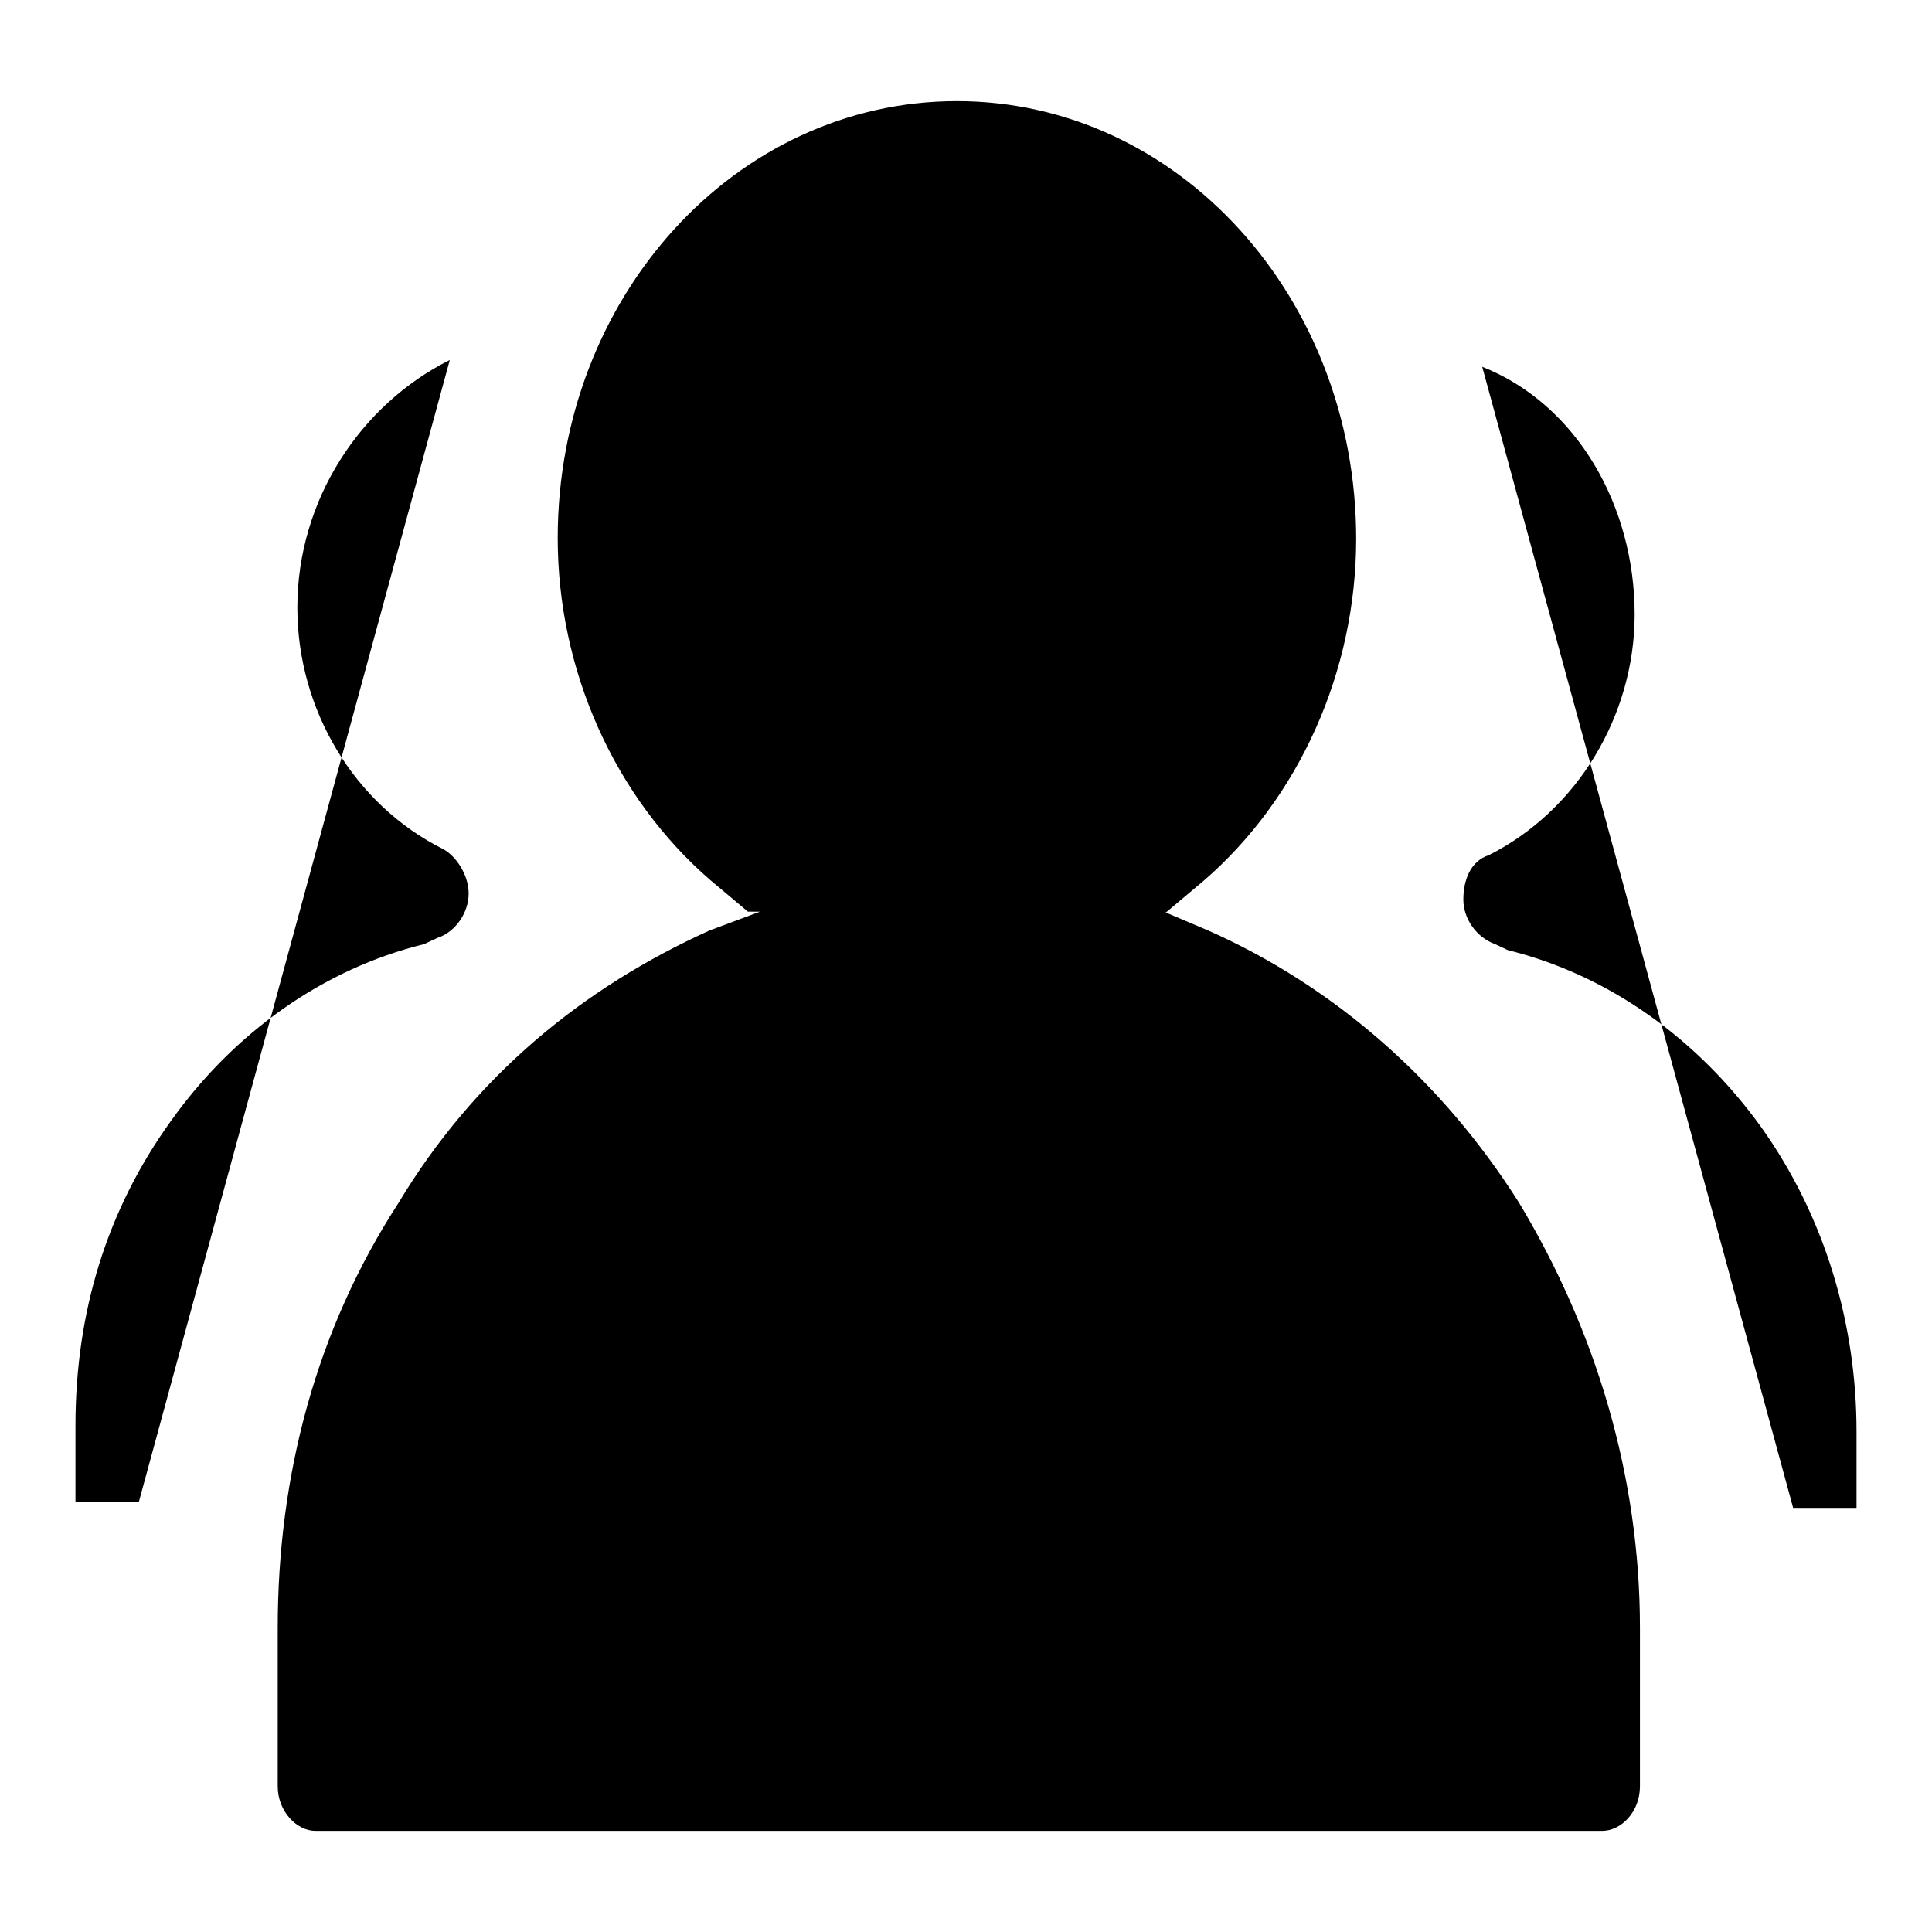 <?xml version="1.0" encoding="utf-8"?>
<!-- Svg Vector Icons : http://www.onlinewebfonts.com/icon -->
<!DOCTYPE svg PUBLIC "-//W3C//DTD SVG 1.1//EN" "http://www.w3.org/Graphics/SVG/1.1/DTD/svg11.dtd">
<svg version="1.1" xmlns="http://www.w3.org/2000/svg" xmlns:xlink="http://www.w3.org/1999/xlink" x="0px" y="0px" viewBox="0 0 256 256" enable-background="new 0 0 256 256" xml:space="preserve">
<g><g><path fill="#000000" d="M196.4,48.6c12.6,5,20.2,18.5,20.2,32.8c0,13.4-7.6,26-19.3,31.9l0,0c-2.5,0.8-3.4,3.4-3.4,5.9c0,2.5,1.7,5,4.2,5.9l1.7,0.8c13.4,3.3,25.2,11.8,33.6,23.5c8.4,11.8,12.6,26,12.6,40.3v10.1h-8.4"/><path fill="#000000" d="M18.4,199H10v-10.1c0-15.1,4.2-28.6,12.6-40.3c8.4-11.8,20.2-20.2,33.6-23.5l0,0l1.7-0.8c2.5-0.8,4.2-3.4,4.2-5.9c0-2.5-1.7-5-3.4-5.9l0,0C46.9,106.6,39.4,94,39.4,80.5c0-14.3,8.4-26.9,20.2-32.8"/><path fill="#000000" d="M154.5,120.9l5-4.2c12.6-10.9,20.2-27.7,20.2-45.3c0-31.9-23.5-58-52.9-58c-29.4,0-52.9,26-52.9,57.9c0,17.6,7.6,34.4,20.2,45.3l5,4.2"/><path fill="#000000" d="M95.7,116.6l5,4.2l-6.7,2.5c-16.8,7.6-31.1,19.3-41.2,36.1c-10.9,16.8-16,36.1-16,56.3v21c0,3.3,2.5,5.9,5,5.9h170.5c2.5,0,5-2.5,5-5.9v-21c0-20.2-5.9-39.5-16-56.3c-10.1-16-24.3-28.6-41.2-36.1l-5.9-2.5l5-4.2"/></g></g>
</svg>